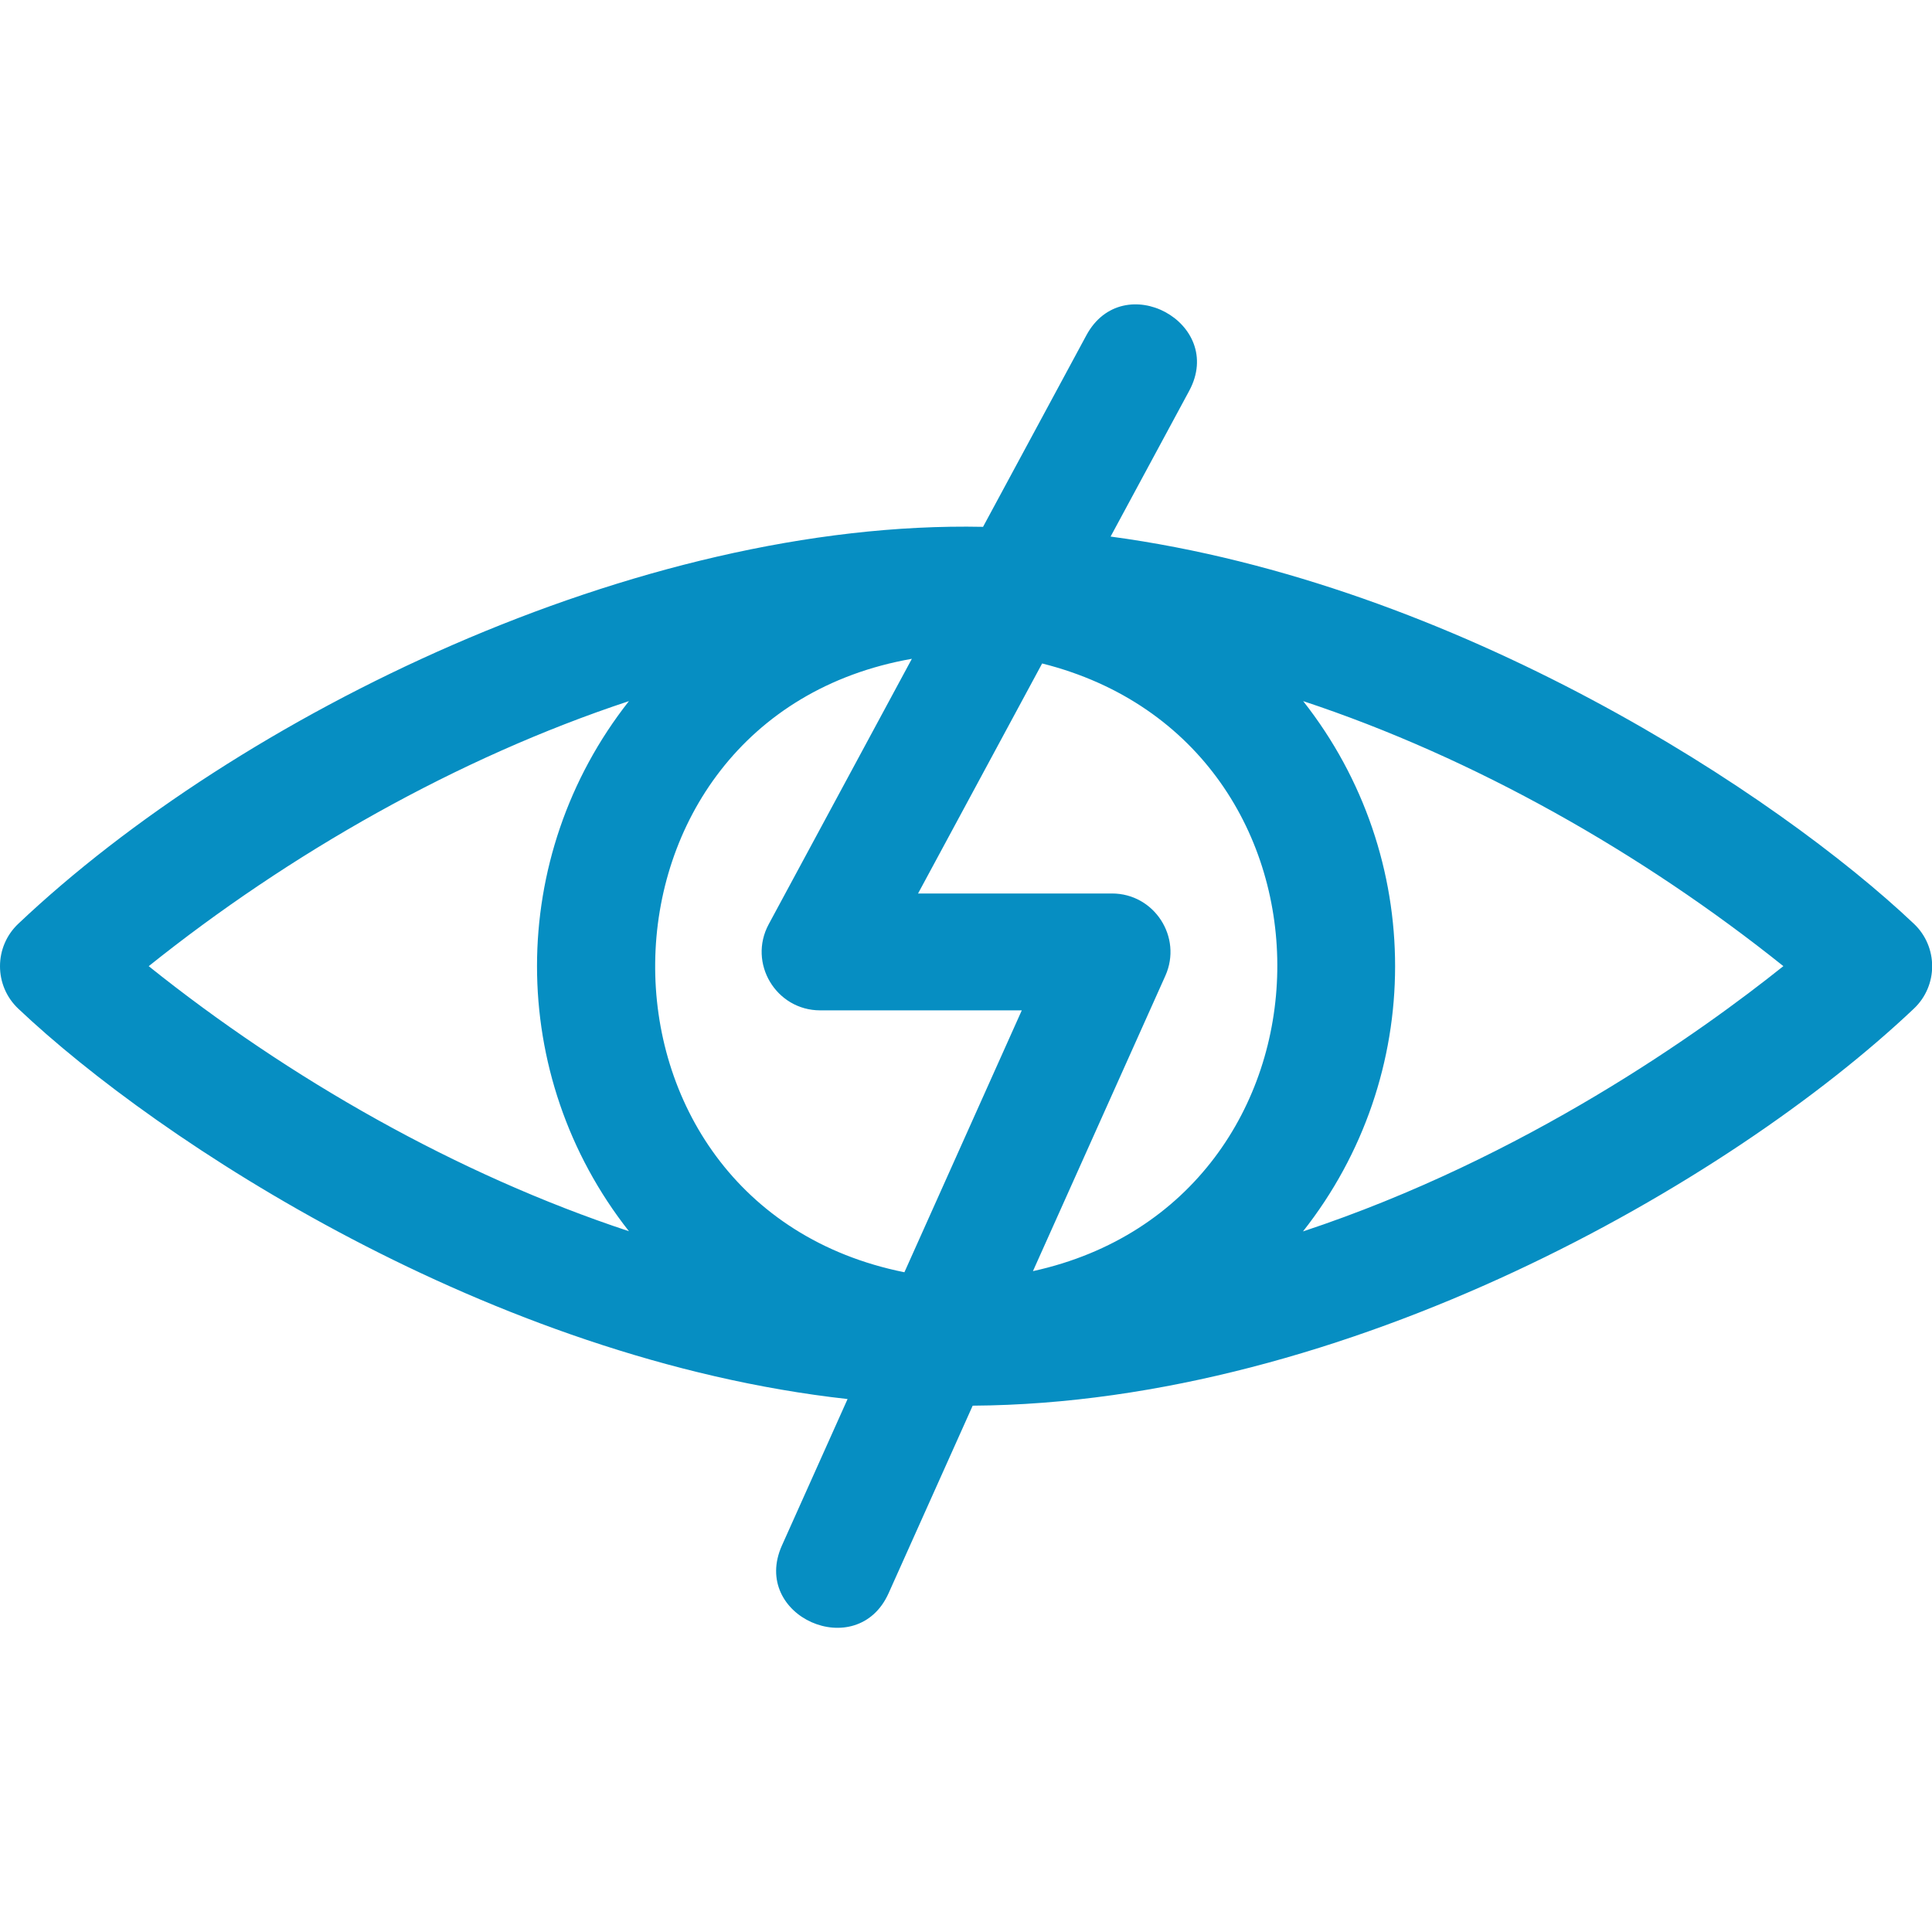 <svg xmlns="http://www.w3.org/2000/svg" xmlns:xlink="http://www.w3.org/1999/xlink" width="60" height="60" viewBox="0,0,256,256"><g fill="#068ec2" fill-rule="nonzero" stroke="none" stroke-width="1" stroke-linecap="butt" stroke-linejoin="miter" stroke-miterlimit="10" stroke-dasharray="" stroke-dashoffset="0" font-family="none" font-weight="none" font-size="none" text-anchor="none" style="mix-blend-mode: normal"><g transform="translate(0,-0.175) scale(4.267,4.267)"><path d="M59.427,28.721c-4.216,-3.989 -14.167,-10.569 -24.939,-12.018l2.441,-4.526c1.139,-2.114 -2.057,-3.832 -3.194,-1.723l-3.208,5.947c-10.751,-0.221 -23.139,5.872 -29.954,12.321c-0.764,0.716 -0.764,1.931 0,2.647c4.343,4.11 14.651,10.885 25.747,12.117l-2.038,4.547c-0.986,2.197 2.334,3.663 3.312,1.483l2.611,-5.824c11.608,-0.074 23.495,-6.905 29.222,-12.324c0.764,-0.716 0.764,-1.93 0,-2.647zM4.618,30.044c4.346,-3.481 9.575,-6.467 14.913,-8.231c-3.805,4.831 -3.808,11.627 0,16.462c-5.332,-1.762 -10.561,-4.745 -14.913,-8.231zM28.317,20.498l-4.445,8.242c-0.655,1.212 0.231,2.676 1.597,2.676h6.261l-3.645,8.133c-10.442,-2.101 -10.273,-17.203 0.232,-19.05zM32.077,39.513l4.111,-9.17c0.536,-1.197 -0.341,-2.556 -1.656,-2.556h-6.023l3.853,-7.143c9.905,2.489 9.661,16.691 -0.284,18.87zM40.462,38.281c3.81,-4.827 3.817,-11.63 0.006,-16.468c5.31,1.755 10.543,4.731 14.912,8.23c-2.55,2.039 -8.018,5.953 -14.918,8.238z"></path></g></g></svg>